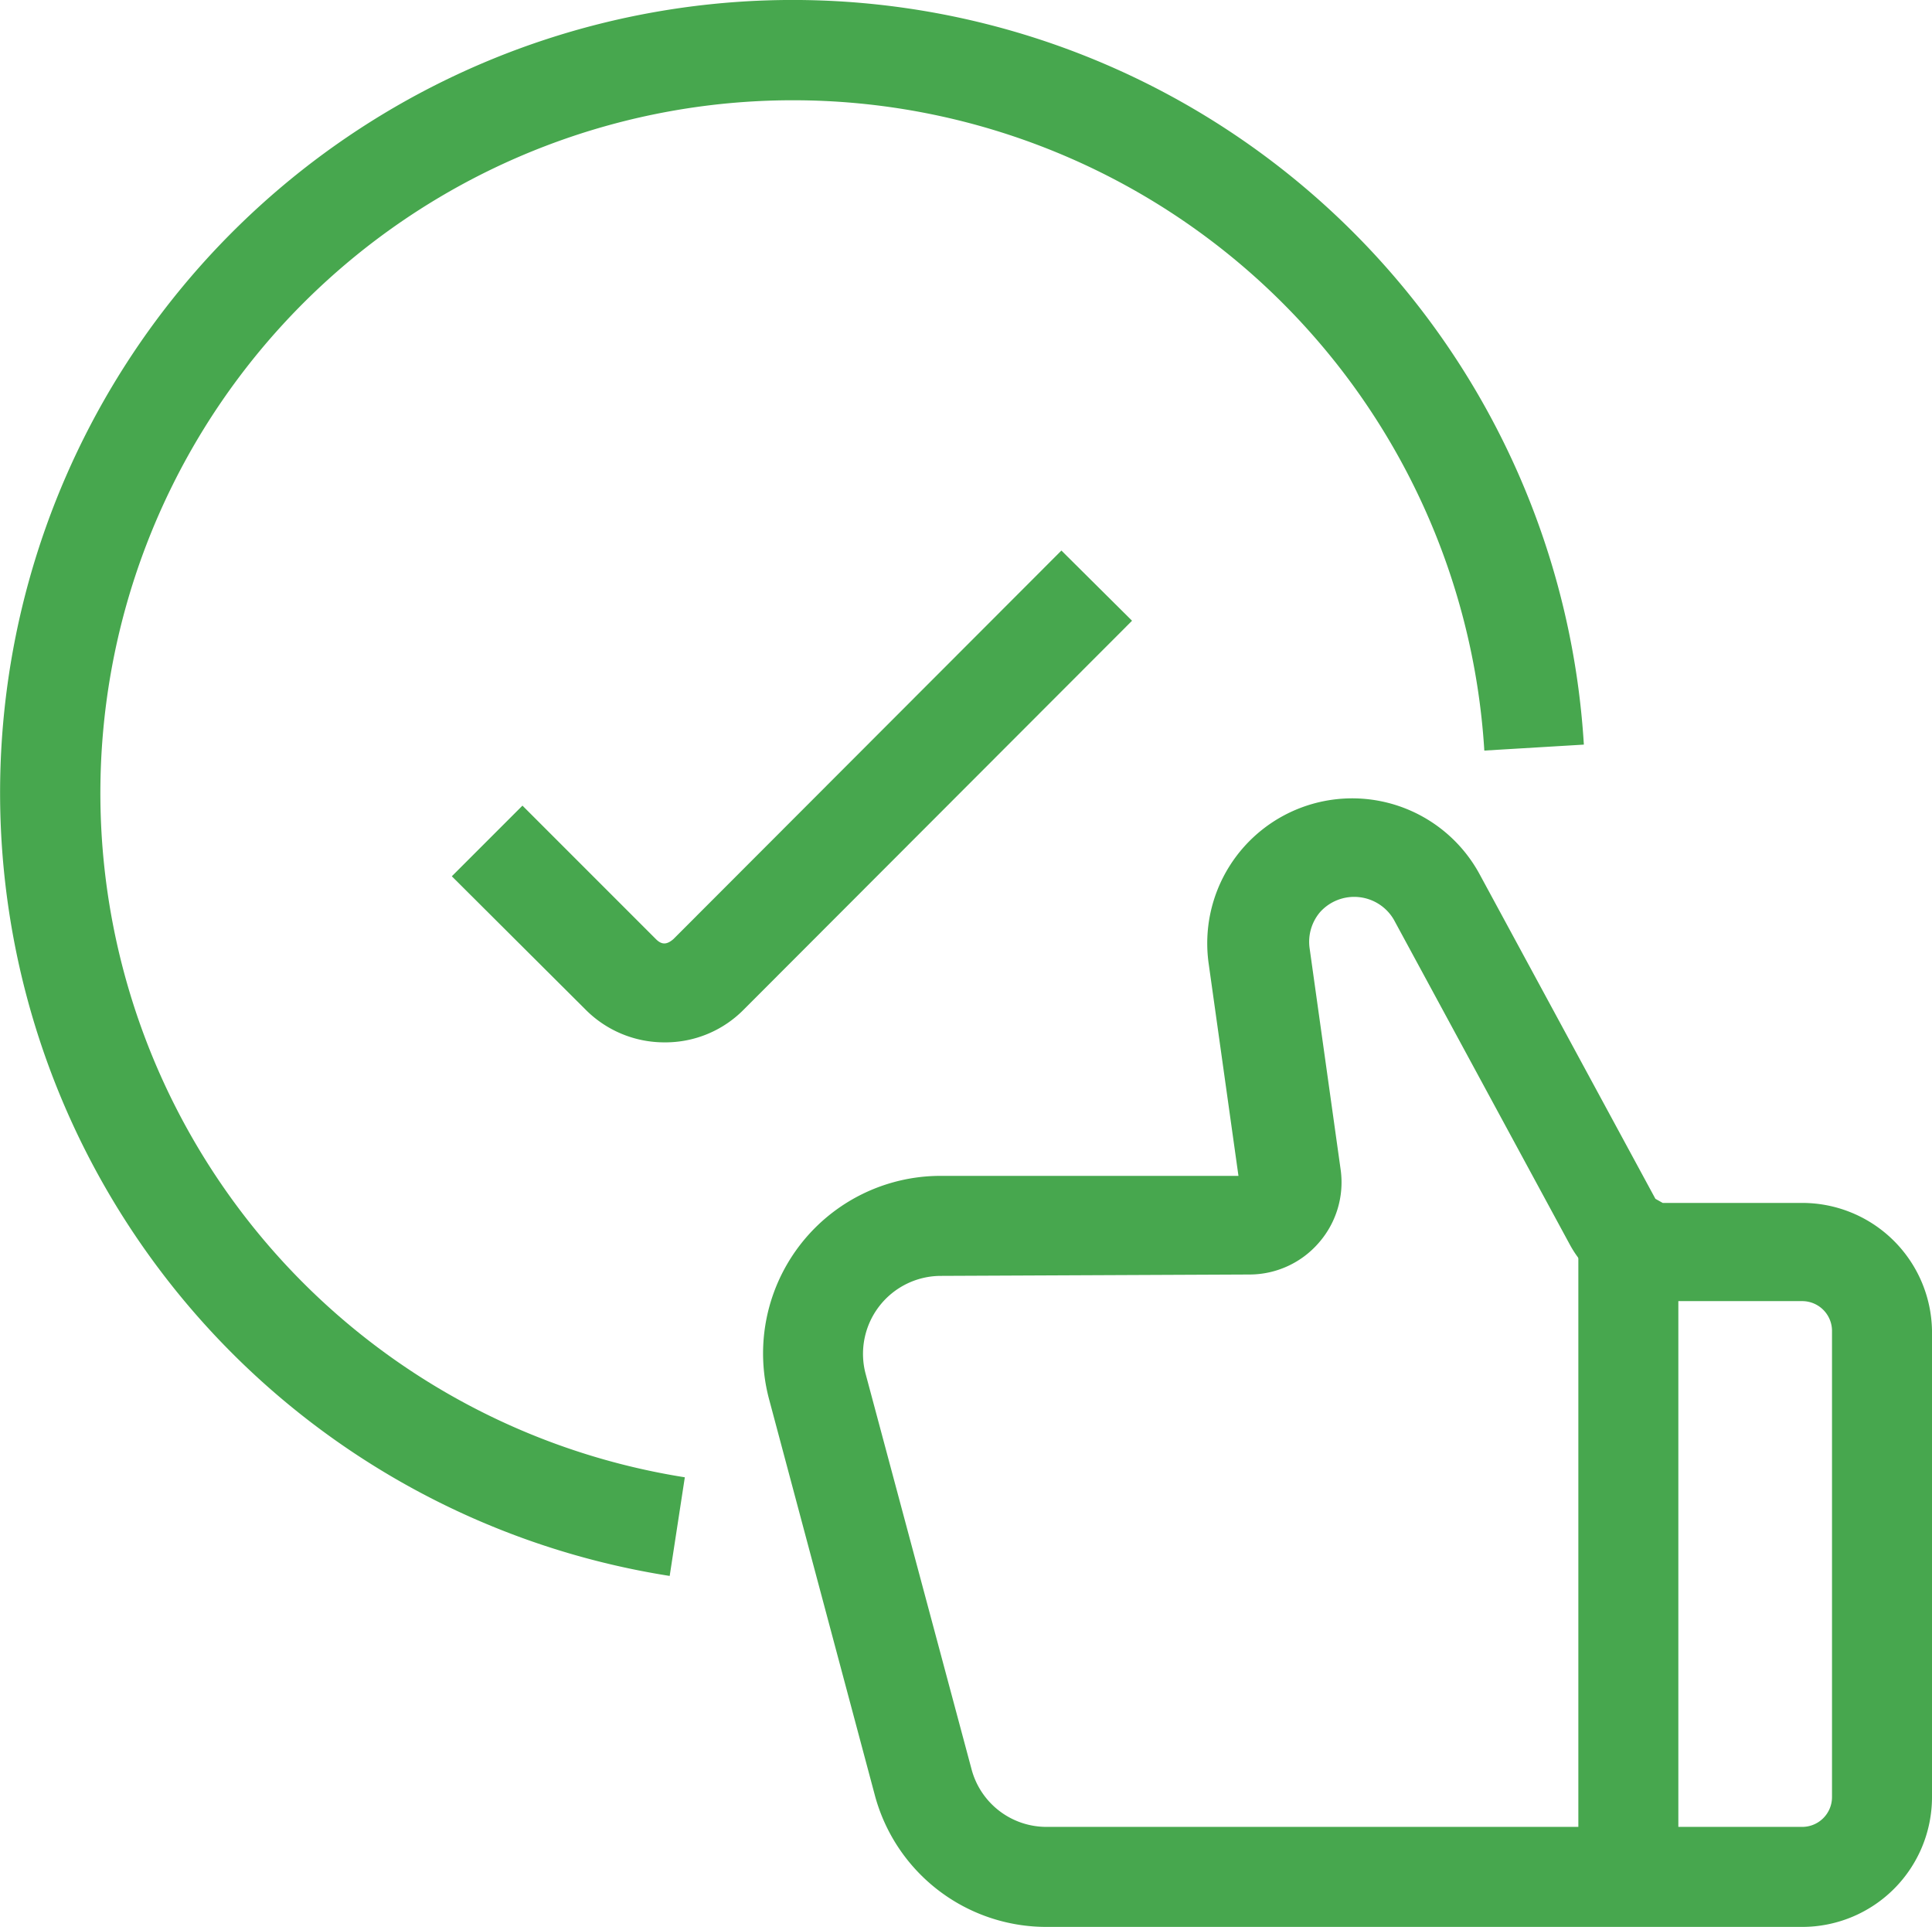 <?xml version="1.0" encoding="UTF-8"?> <svg xmlns="http://www.w3.org/2000/svg" viewBox="0 0 42.12 42"><defs><style>.cls-1{fill:#47a74e;}</style></defs><g id="Layer_2" data-name="Layer 2"><g id="Layer_1-2" data-name="Layer 1"><path class="cls-1" d="M39.29,42H22.82a3.87,3.87,0,0,1-3.75-2.88l-2.3-8.61a3.87,3.87,0,0,1,3.74-4.88H27L26.35,21a3.16,3.16,0,0,1,5.91-1.94l3.83,7.07.16.09h3A2.83,2.83,0,0,1,42.12,29V39.17A2.83,2.83,0,0,1,39.29,42M20.51,27.81a1.7,1.7,0,0,0-1.64,2.13l2.31,8.62a1.69,1.69,0,0,0,1.64,1.26H39.29a.65.65,0,0,0,.65-.65V29a.65.65,0,0,0-.65-.64h-3a2.35,2.35,0,0,1-2.07-1.24l-3.83-7.07a1,1,0,0,0-1.61-.17,1,1,0,0,0-.23.78l.68,4.85a2,2,0,0,1-.48,1.58,2,2,0,0,1-1.5.69Z"></path><path class="cls-1" d="M14.6,34.35A17.28,17.28,0,1,1,34.53,16.23l-2.17.13A15.1,15.1,0,1,0,14.93,32.2Z"></path><rect class="cls-1" x="34.41" y="27.3" width="2.18" height="13.61"></rect><path class="cls-1" d="M14.49,22.72A2.42,2.42,0,0,1,12.76,22L9.85,19.1l1.54-1.54,2.91,2.91c.13.13.24.12.38,0L23.14,12l1.54,1.53L16.22,22a2.4,2.4,0,0,1-1.73.72Z"></path></g></g></svg> 